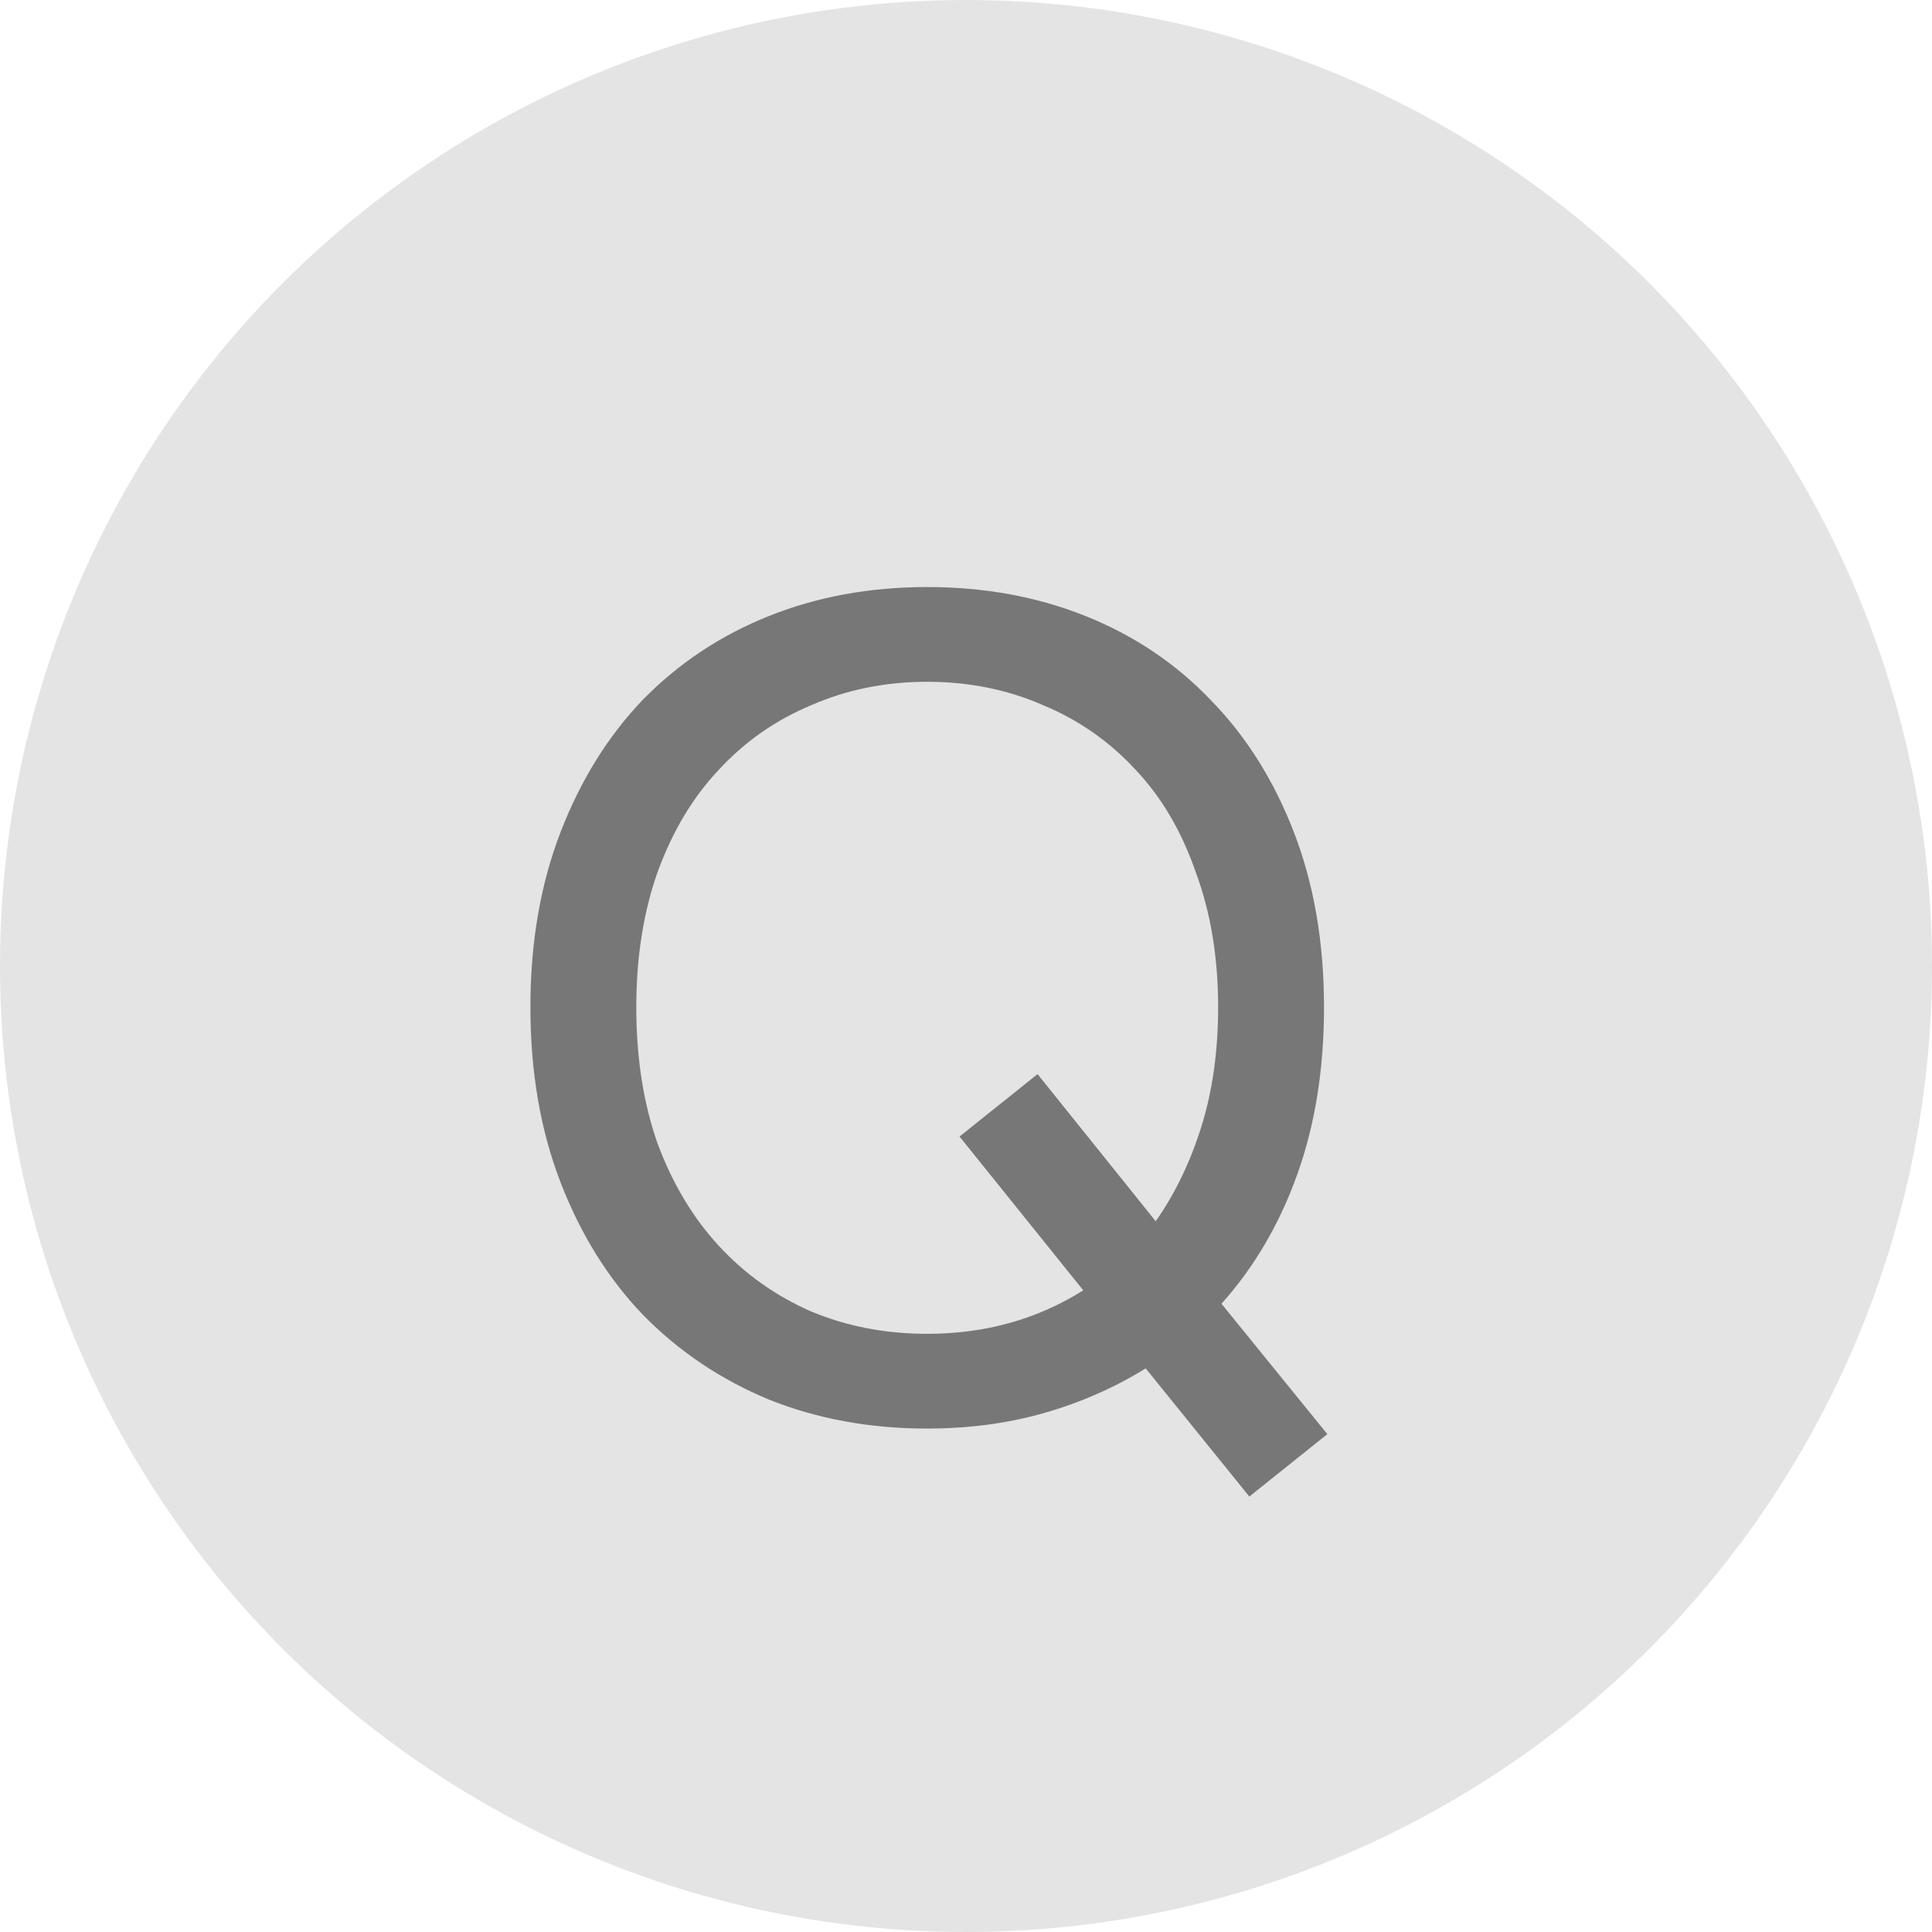 <svg width="26" height="26" viewBox="0 0 26 26" fill="none" xmlns="http://www.w3.org/2000/svg">
<circle cx="13" cy="13" r="13" fill="#E4E4E4"/>
<path d="M15.418 18.415C14.998 18.675 14.543 18.875 14.053 19.015C13.563 19.155 13.038 19.225 12.478 19.225C11.708 19.225 10.998 19.095 10.348 18.835C9.698 18.565 9.133 18.185 8.653 17.695C8.183 17.205 7.813 16.61 7.543 15.91C7.273 15.21 7.138 14.425 7.138 13.555C7.138 12.685 7.273 11.9 7.543 11.2C7.813 10.5 8.183 9.905 8.653 9.415C9.133 8.925 9.698 8.55 10.348 8.29C10.998 8.03 11.708 7.9 12.478 7.9C13.248 7.9 13.958 8.03 14.608 8.29C15.258 8.55 15.818 8.925 16.288 9.415C16.768 9.905 17.143 10.5 17.413 11.2C17.683 11.9 17.818 12.685 17.818 13.555C17.818 14.385 17.698 15.135 17.458 15.805C17.218 16.475 16.878 17.055 16.438 17.545L17.863 19.3L16.813 20.14L15.418 18.415ZM8.563 13.555C8.563 14.235 8.658 14.845 8.848 15.385C9.048 15.925 9.323 16.385 9.673 16.765C10.023 17.145 10.438 17.44 10.918 17.65C11.398 17.85 11.918 17.95 12.478 17.95C13.258 17.95 13.958 17.755 14.578 17.365L12.913 15.295L13.963 14.455L15.553 16.435C15.813 16.065 16.018 15.64 16.168 15.16C16.318 14.68 16.393 14.145 16.393 13.555C16.393 12.885 16.293 12.28 16.093 11.74C15.903 11.19 15.633 10.73 15.283 10.36C14.933 9.98 14.518 9.69 14.038 9.49C13.558 9.28 13.038 9.175 12.478 9.175C11.918 9.175 11.398 9.28 10.918 9.49C10.438 9.69 10.023 9.98 9.673 10.36C9.323 10.73 9.048 11.19 8.848 11.74C8.658 12.28 8.563 12.885 8.563 13.555Z" fill="#777777"/>
</svg>
